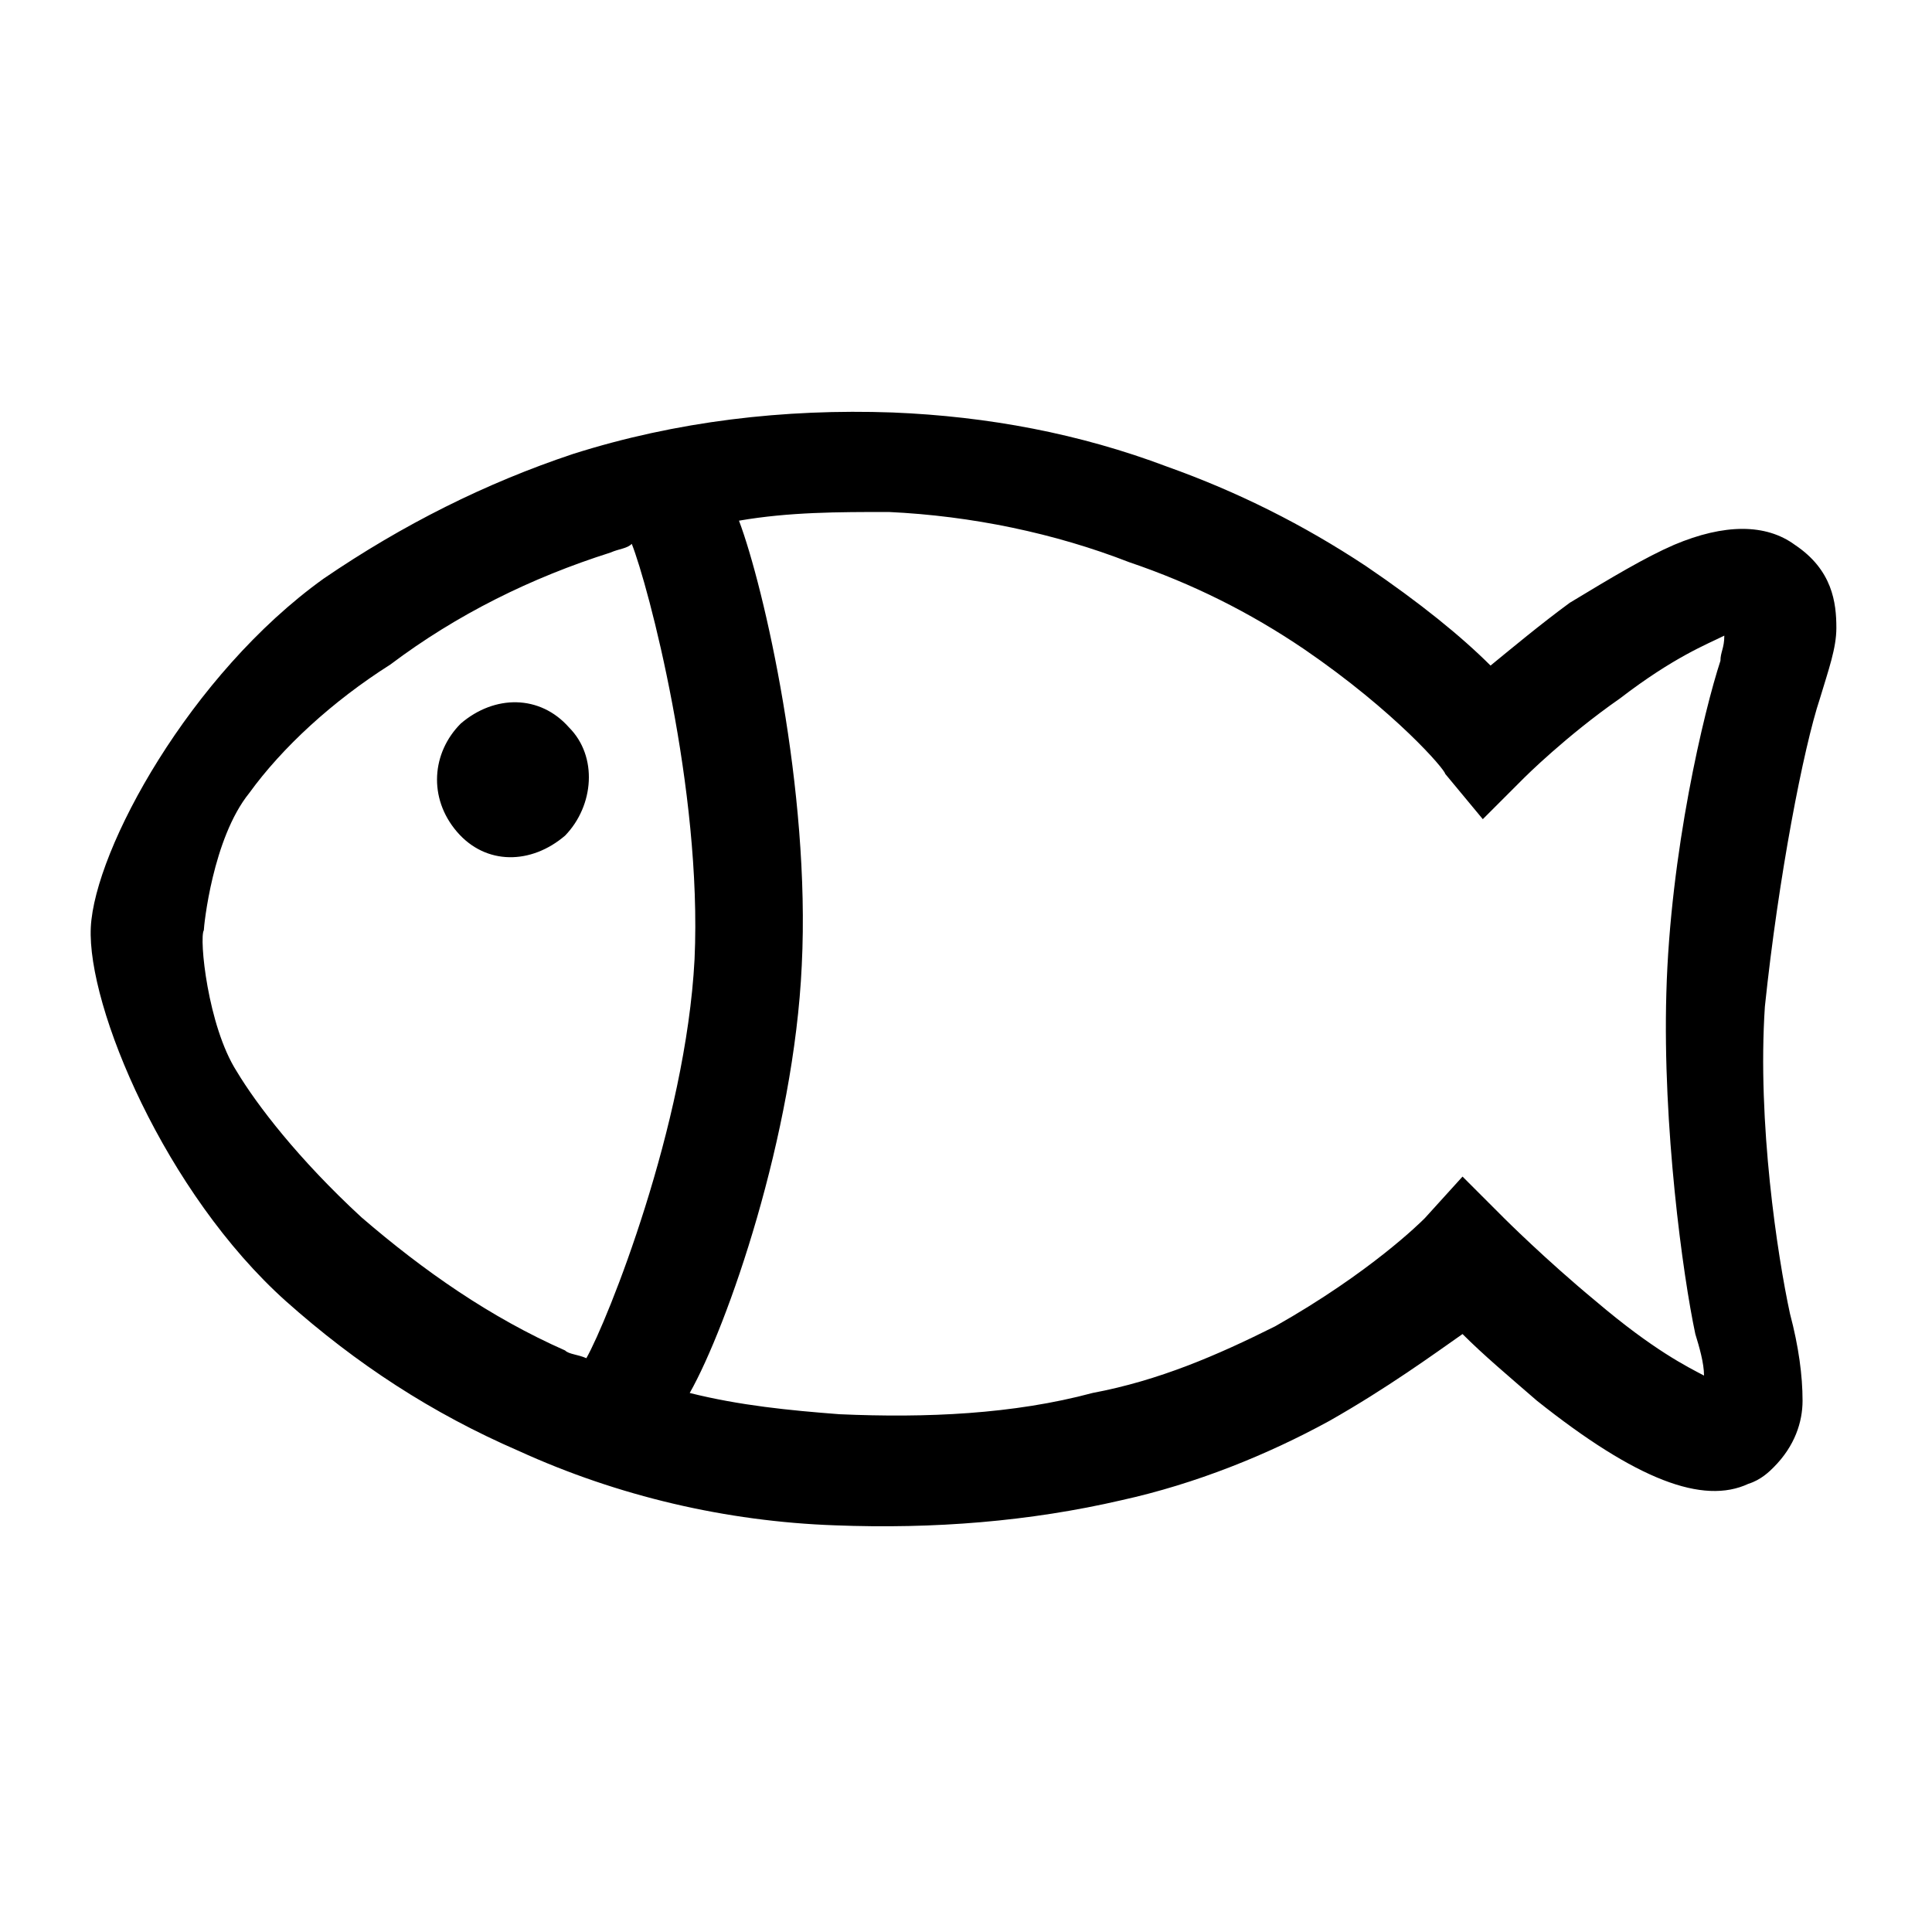 <?xml version="1.0" encoding="utf-8"?>
<!-- Generator: Adobe Illustrator 26.0.0, SVG Export Plug-In . SVG Version: 6.00 Build 0)  -->
<svg version="1.1" id="图层_1" xmlns="http://www.w3.org/2000/svg" xmlns:xlink="http://www.w3.org/1999/xlink" x="0px" y="0px"
	 viewBox="0 0 200 200" style="enable-background:new 0 0 200 200;" xml:space="preserve">
<path d="M188.4,72.3c0.9-3,1.7-5.2,1.7-7.3c0-2.6-0.4-6-4.3-8.6c-3-2.2-7.3-2.2-12.5,0c-3,1.3-6.5,3.4-10.8,6c-3,2.2-6,4.7-8.2,6.5
	c-3-3-7.3-6.5-12.9-10.3c-6.5-4.3-13.3-7.7-20.6-10.3c-9-3.4-18.5-5.2-28.4-5.6c-11.2-0.4-22.4,0.9-33.1,4.3
	c-9,3-17.6,7.3-25.8,12.9c-13.8,9.9-23.7,28-24.1,36.1c-0.4,8.2,7.7,27.5,20.2,38.7c7.3,6.5,15.1,11.6,24.1,15.5
	c10.3,4.7,21.5,7.3,32.7,7.7c10.3,0.4,20.2-0.4,29.7-2.6c7.7-1.7,15.1-4.7,21.5-8.2c6-3.4,10.8-6.9,13.8-9c2.2,2.2,4.7,4.3,7.7,6.9
	c10.3,8.2,17.2,10.8,21.9,8.6c1.3-0.4,2.2-1.3,2.6-1.7c2.2-2.2,3-4.7,3-6.9c0-2.6-0.4-5.6-1.3-9c-1.3-6-3.4-19.8-2.6-31.8
	C184.1,90.8,186.7,77.4,188.4,72.3L188.4,72.3z M58.5,139.8c-7.7-3.4-14.6-8.2-21.1-13.8c-6.5-6-10.8-11.6-12.9-15.1
	c-3-4.7-3.9-13.8-3.4-14.6c0-0.4,0.9-9.5,4.7-14.2c3.4-4.7,8.6-9.5,14.6-13.3c6.9-5.2,14.6-9,22.8-11.6c0.9-0.4,1.7-0.4,2.2-0.9
	c1.7,4.3,7.3,25.4,6.5,43c-0.9,17.2-9,37.4-11.2,41.3C59.8,140.2,58.9,140.2,58.5,139.8L58.5,139.8z M178.1,68.4
	c-1.7,5.2-5.2,19.8-5.6,34.4c-0.4,13.8,1.7,29.2,3,35.3c0.4,1.3,0.9,3,0.9,4.3c-1.7-0.9-5.2-2.6-11.2-7.7c-5.2-4.3-9.5-8.6-9.5-8.6
	l-4.3-4.3l-3.9,4.3c-0.4,0.4-5.6,5.6-15.5,11.2c-6,3-12,5.6-18.9,6.9c-8.2,2.2-17.2,2.6-26.2,2.2c-5.2-0.4-10.3-0.9-15.5-2.2
	c3.9-6.9,10.8-26.7,11.6-44.3c0.9-18.1-3.9-39.1-6.5-46c5.2-0.9,10.3-0.9,15.5-0.9c8.6,0.4,17.2,2.2,24.9,5.2
	c6.5,2.2,12.5,5.2,18.1,9c9.5,6.5,14.6,12.5,14.6,12.9l3.9,4.7l4.3-4.3c0,0,4.3-4.3,9.9-8.2c5.6-4.3,9-5.6,10.8-6.5
	C178.5,67.1,178.1,67.5,178.1,68.4L178.1,68.4z M58.9,75.3c-3-3.4-7.7-3.4-11.2-0.4c-3,3-3.4,7.7-0.4,11.2s7.7,3.4,11.2,0.4
	C61.5,83.4,61.9,78.3,58.9,75.3z"/>
</svg>
